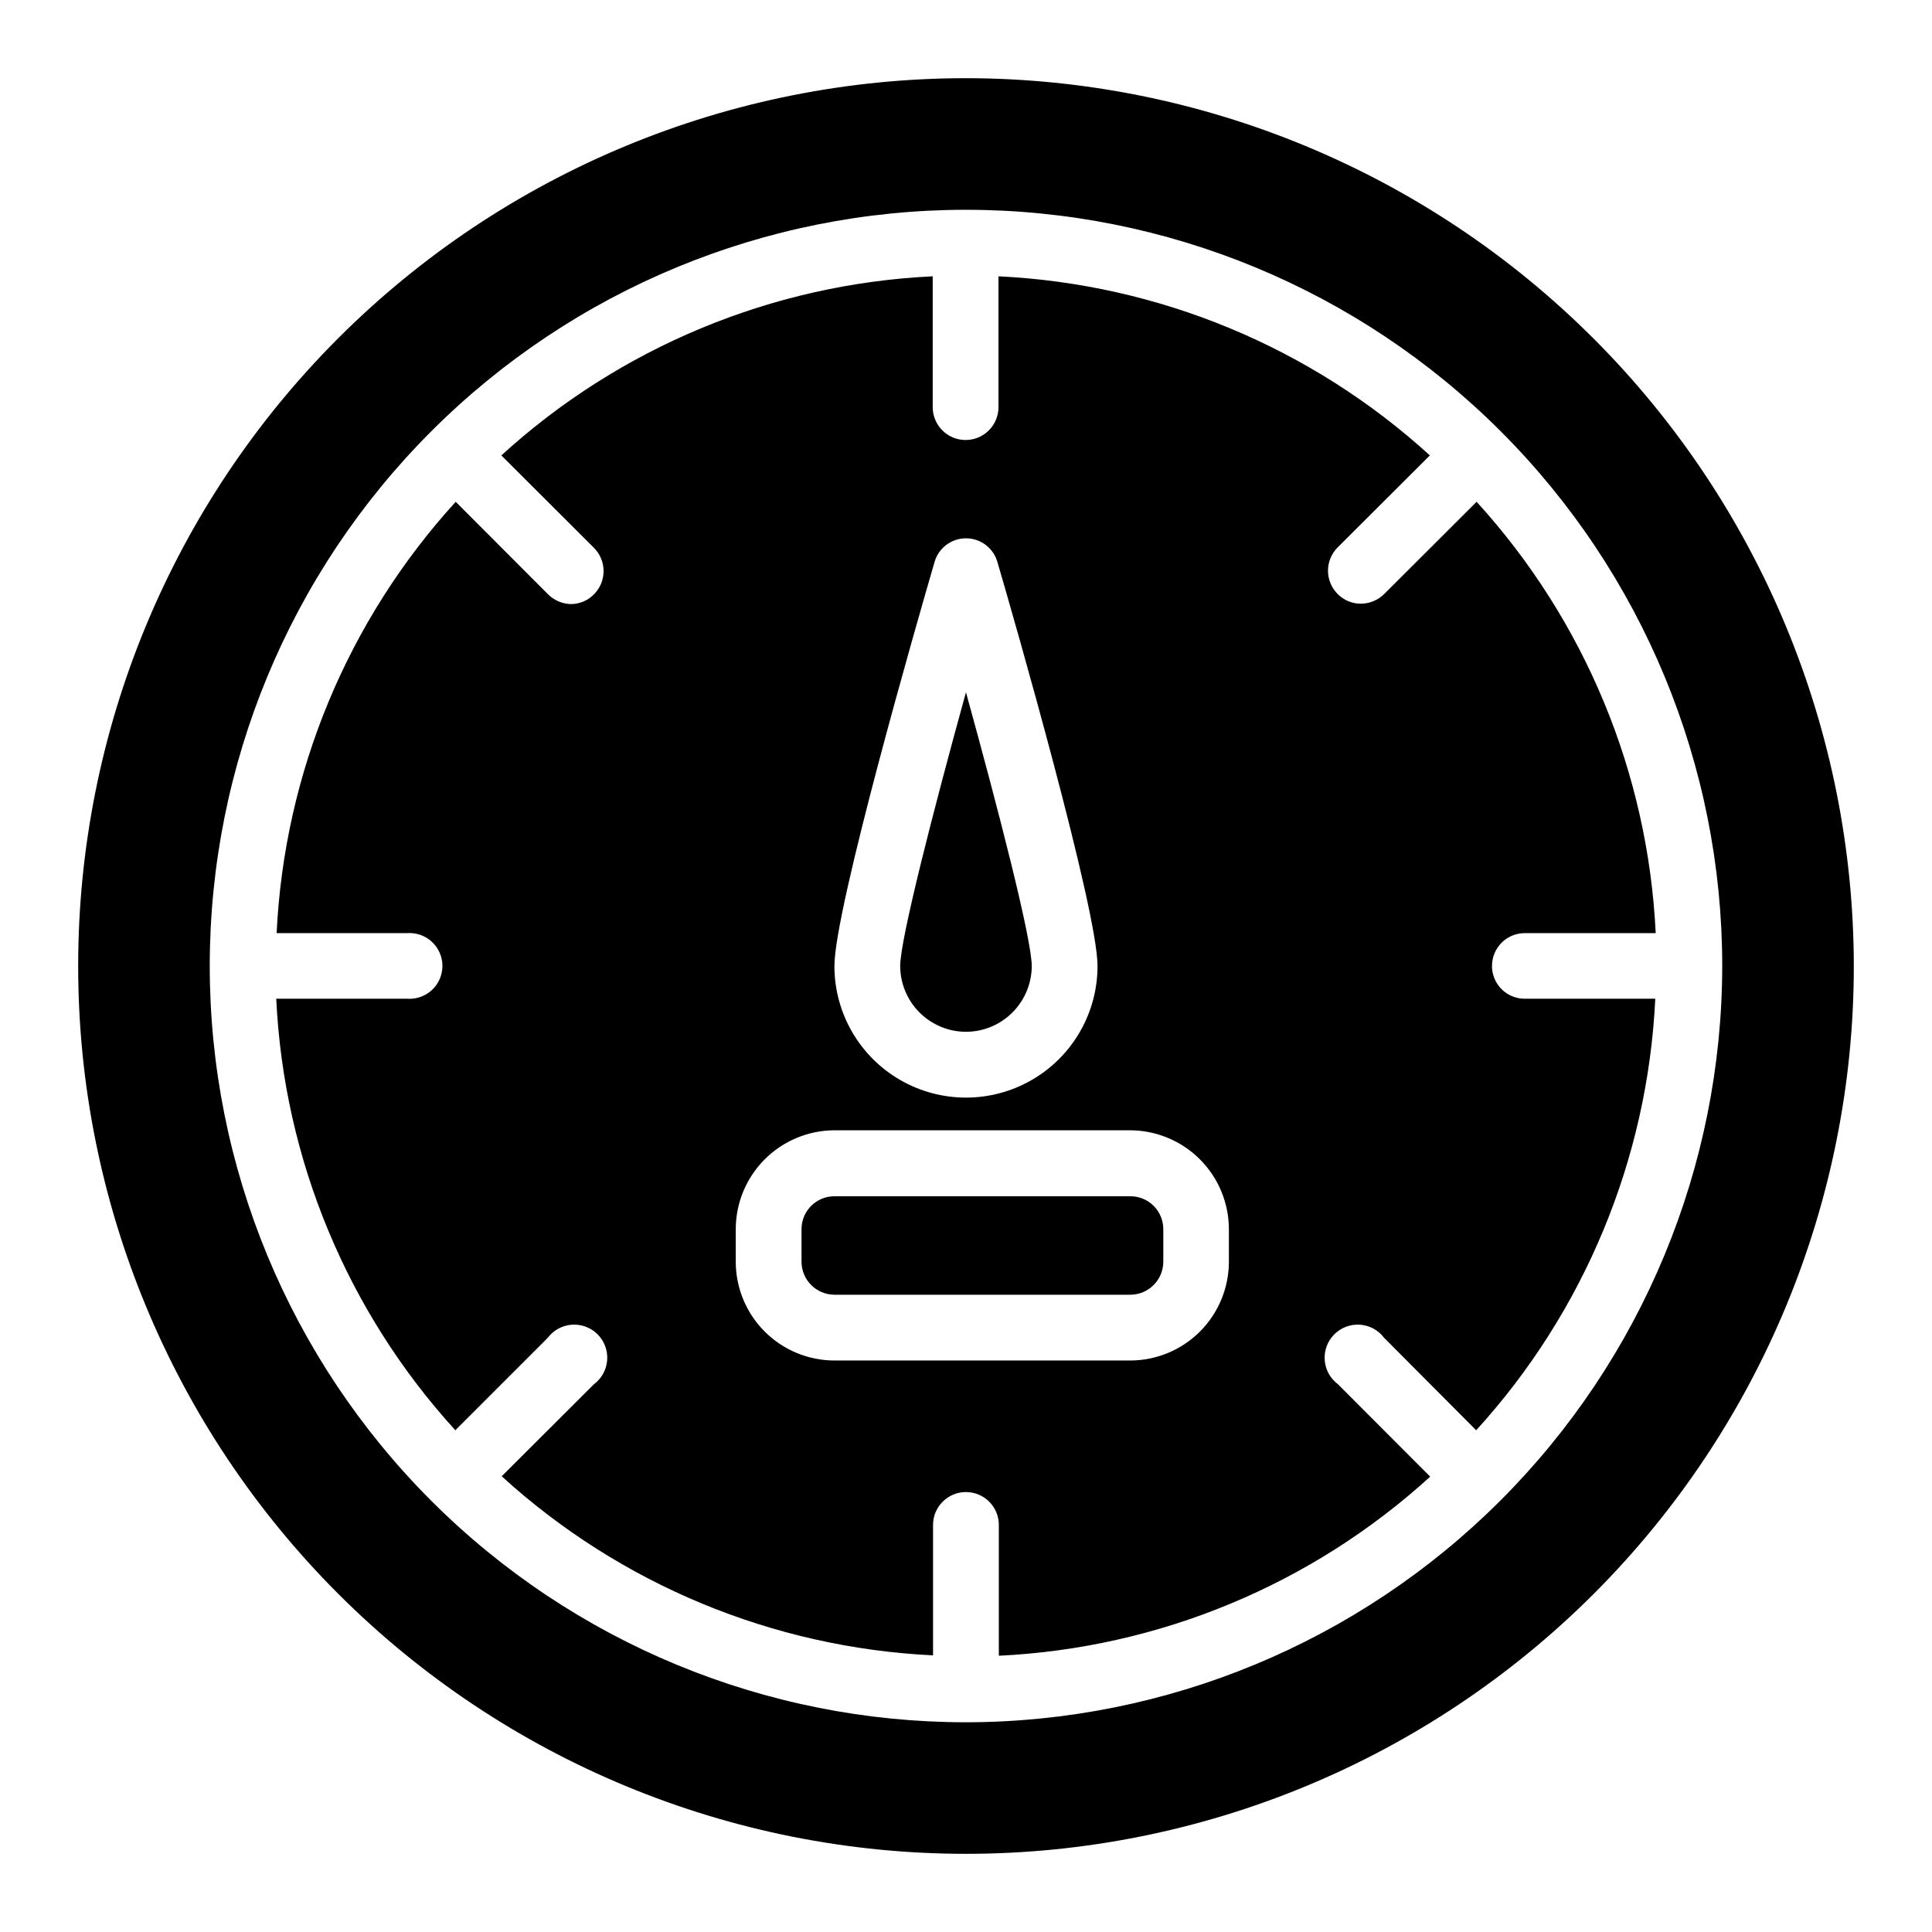 <?xml version="1.0" encoding="UTF-8"?>
<!-- Uploaded to: ICON Repo, www.iconrepo.com, Generator: ICON Repo Mixer Tools -->
<svg fill="#000000" width="800px" height="800px" version="1.1" viewBox="144 144 512 512" xmlns="http://www.w3.org/2000/svg">
 <path d="m400 164.72c-62.402 0-122.25 24.789-166.37 68.914-44.125 44.121-68.914 103.96-68.914 166.37 0 62.398 24.789 122.24 68.914 166.37 44.121 44.121 103.96 68.91 166.37 68.91 62.398 0 122.24-24.789 166.37-68.91 44.121-44.125 68.91-103.97 68.91-166.37-0.066-62.383-24.875-122.19-68.984-166.3-44.109-44.105-103.91-68.918-166.29-68.984zm0 435.7c-53.156 0-104.13-21.117-141.71-58.699-37.586-37.586-58.703-88.562-58.703-141.71 0-53.156 21.117-104.13 58.703-141.71 37.582-37.586 88.559-58.703 141.71-58.703 53.152 0 104.13 21.117 141.71 58.703 37.582 37.582 58.699 88.559 58.699 141.71-0.066 53.133-21.203 104.07-58.773 141.64s-88.508 58.707-141.64 58.773zm139.4-200.41c-0.012-2.316 0.902-4.543 2.539-6.18 1.637-1.637 3.863-2.551 6.176-2.539h34.664c-2.035-42.465-18.82-82.891-47.461-114.31l-24.484 24.434c-1.648 1.637-3.875 2.559-6.195 2.57-2.312 0.008-4.527-0.918-6.148-2.57-1.641-1.633-2.559-3.856-2.559-6.172 0-2.316 0.918-4.535 2.559-6.172l24.434-24.383h0.004c-31.422-28.641-71.852-45.422-114.32-47.461v34.664c0 4.812-3.902 8.715-8.715 8.715s-8.715-3.902-8.715-8.715v-34.664c-42.473 2.012-82.91 18.801-114.32 47.461l24.535 24.484c1.641 1.637 2.562 3.856 2.562 6.172 0 2.316-0.922 4.535-2.562 6.172-1.617 1.652-3.836 2.578-6.144 2.57-2.305-0.066-4.488-1.023-6.098-2.672l-24.383-24.434c-28.641 31.422-45.426 71.848-47.461 114.31h34.562c2.418-0.184 4.805 0.648 6.586 2.301 1.781 1.648 2.793 3.965 2.793 6.391 0 2.426-1.012 4.742-2.793 6.394-1.781 1.648-4.168 2.481-6.586 2.297h-34.664c2.027 42.484 18.809 82.93 47.461 114.36l24.484-24.484c1.527-2.035 3.863-3.312 6.402-3.488 2.539-0.18 5.031 0.754 6.828 2.559 1.793 1.801 2.719 4.297 2.527 6.836-0.188 2.539-1.473 4.871-3.516 6.387l-24.434 24.383v0.004c31.422 28.637 71.848 45.422 114.31 47.457v-34.562c0-4.812 3.902-8.715 8.719-8.715 4.812 0 8.715 3.902 8.715 8.715v34.664c42.465-2.035 82.895-18.82 114.31-47.461l-24.434-24.484c-2.043-1.516-3.328-3.848-3.516-6.387-0.191-2.539 0.734-5.035 2.531-6.836 1.797-1.805 4.285-2.738 6.824-2.559 2.543 0.176 4.879 1.453 6.402 3.488l24.383 24.484h0.004c28.648-31.434 45.434-71.879 47.457-114.36h-34.562c-2.305 0.012-4.523-0.895-6.16-2.519-1.633-1.629-2.555-3.84-2.555-6.144zm-147.77-106.96c1.023-3.773 4.449-6.394 8.363-6.394 3.91 0 7.336 2.621 8.363 6.394 4.434 15.113 26.5 91.996 26.5 106.96v0.004c0 12.453-6.644 23.965-17.434 30.191-10.785 6.227-24.074 6.227-34.863 0-10.785-6.227-17.43-17.738-17.43-30.191 0-15.117 22.066-91.746 26.5-106.96zm78.039 185.35c-0.016 6.93-2.773 13.574-7.672 18.477-4.902 4.898-11.547 7.66-18.477 7.672h-78.391c-6.934-0.012-13.574-2.773-18.477-7.672-4.902-4.902-7.66-11.547-7.672-18.477v-8.664c0.012-6.938 2.769-13.586 7.668-18.492 4.898-4.91 11.543-7.68 18.48-7.707h78.391c6.938 0.027 13.578 2.797 18.477 7.707 4.902 4.906 7.656 11.555 7.672 18.492zm-26.148-17.383-78.391 0.004c-4.816 0-8.719 3.898-8.719 8.715v8.664c0.027 4.805 3.914 8.688 8.719 8.715h78.391c4.82 0 8.738-3.891 8.766-8.715v-8.664c0-2.32-0.926-4.547-2.57-6.184-1.645-1.633-3.875-2.547-6.195-2.531zm-43.527-43.578c4.617-0.012 9.043-1.852 12.309-5.121 3.269-3.266 5.109-7.691 5.121-12.309 0-7.152-8.816-41.363-17.434-72.547-8.613 31.188-17.434 65.496-17.434 72.547h0.004c0.012 4.617 1.855 9.043 5.121 12.309 3.266 3.269 7.691 5.109 12.312 5.121z"/>
</svg>